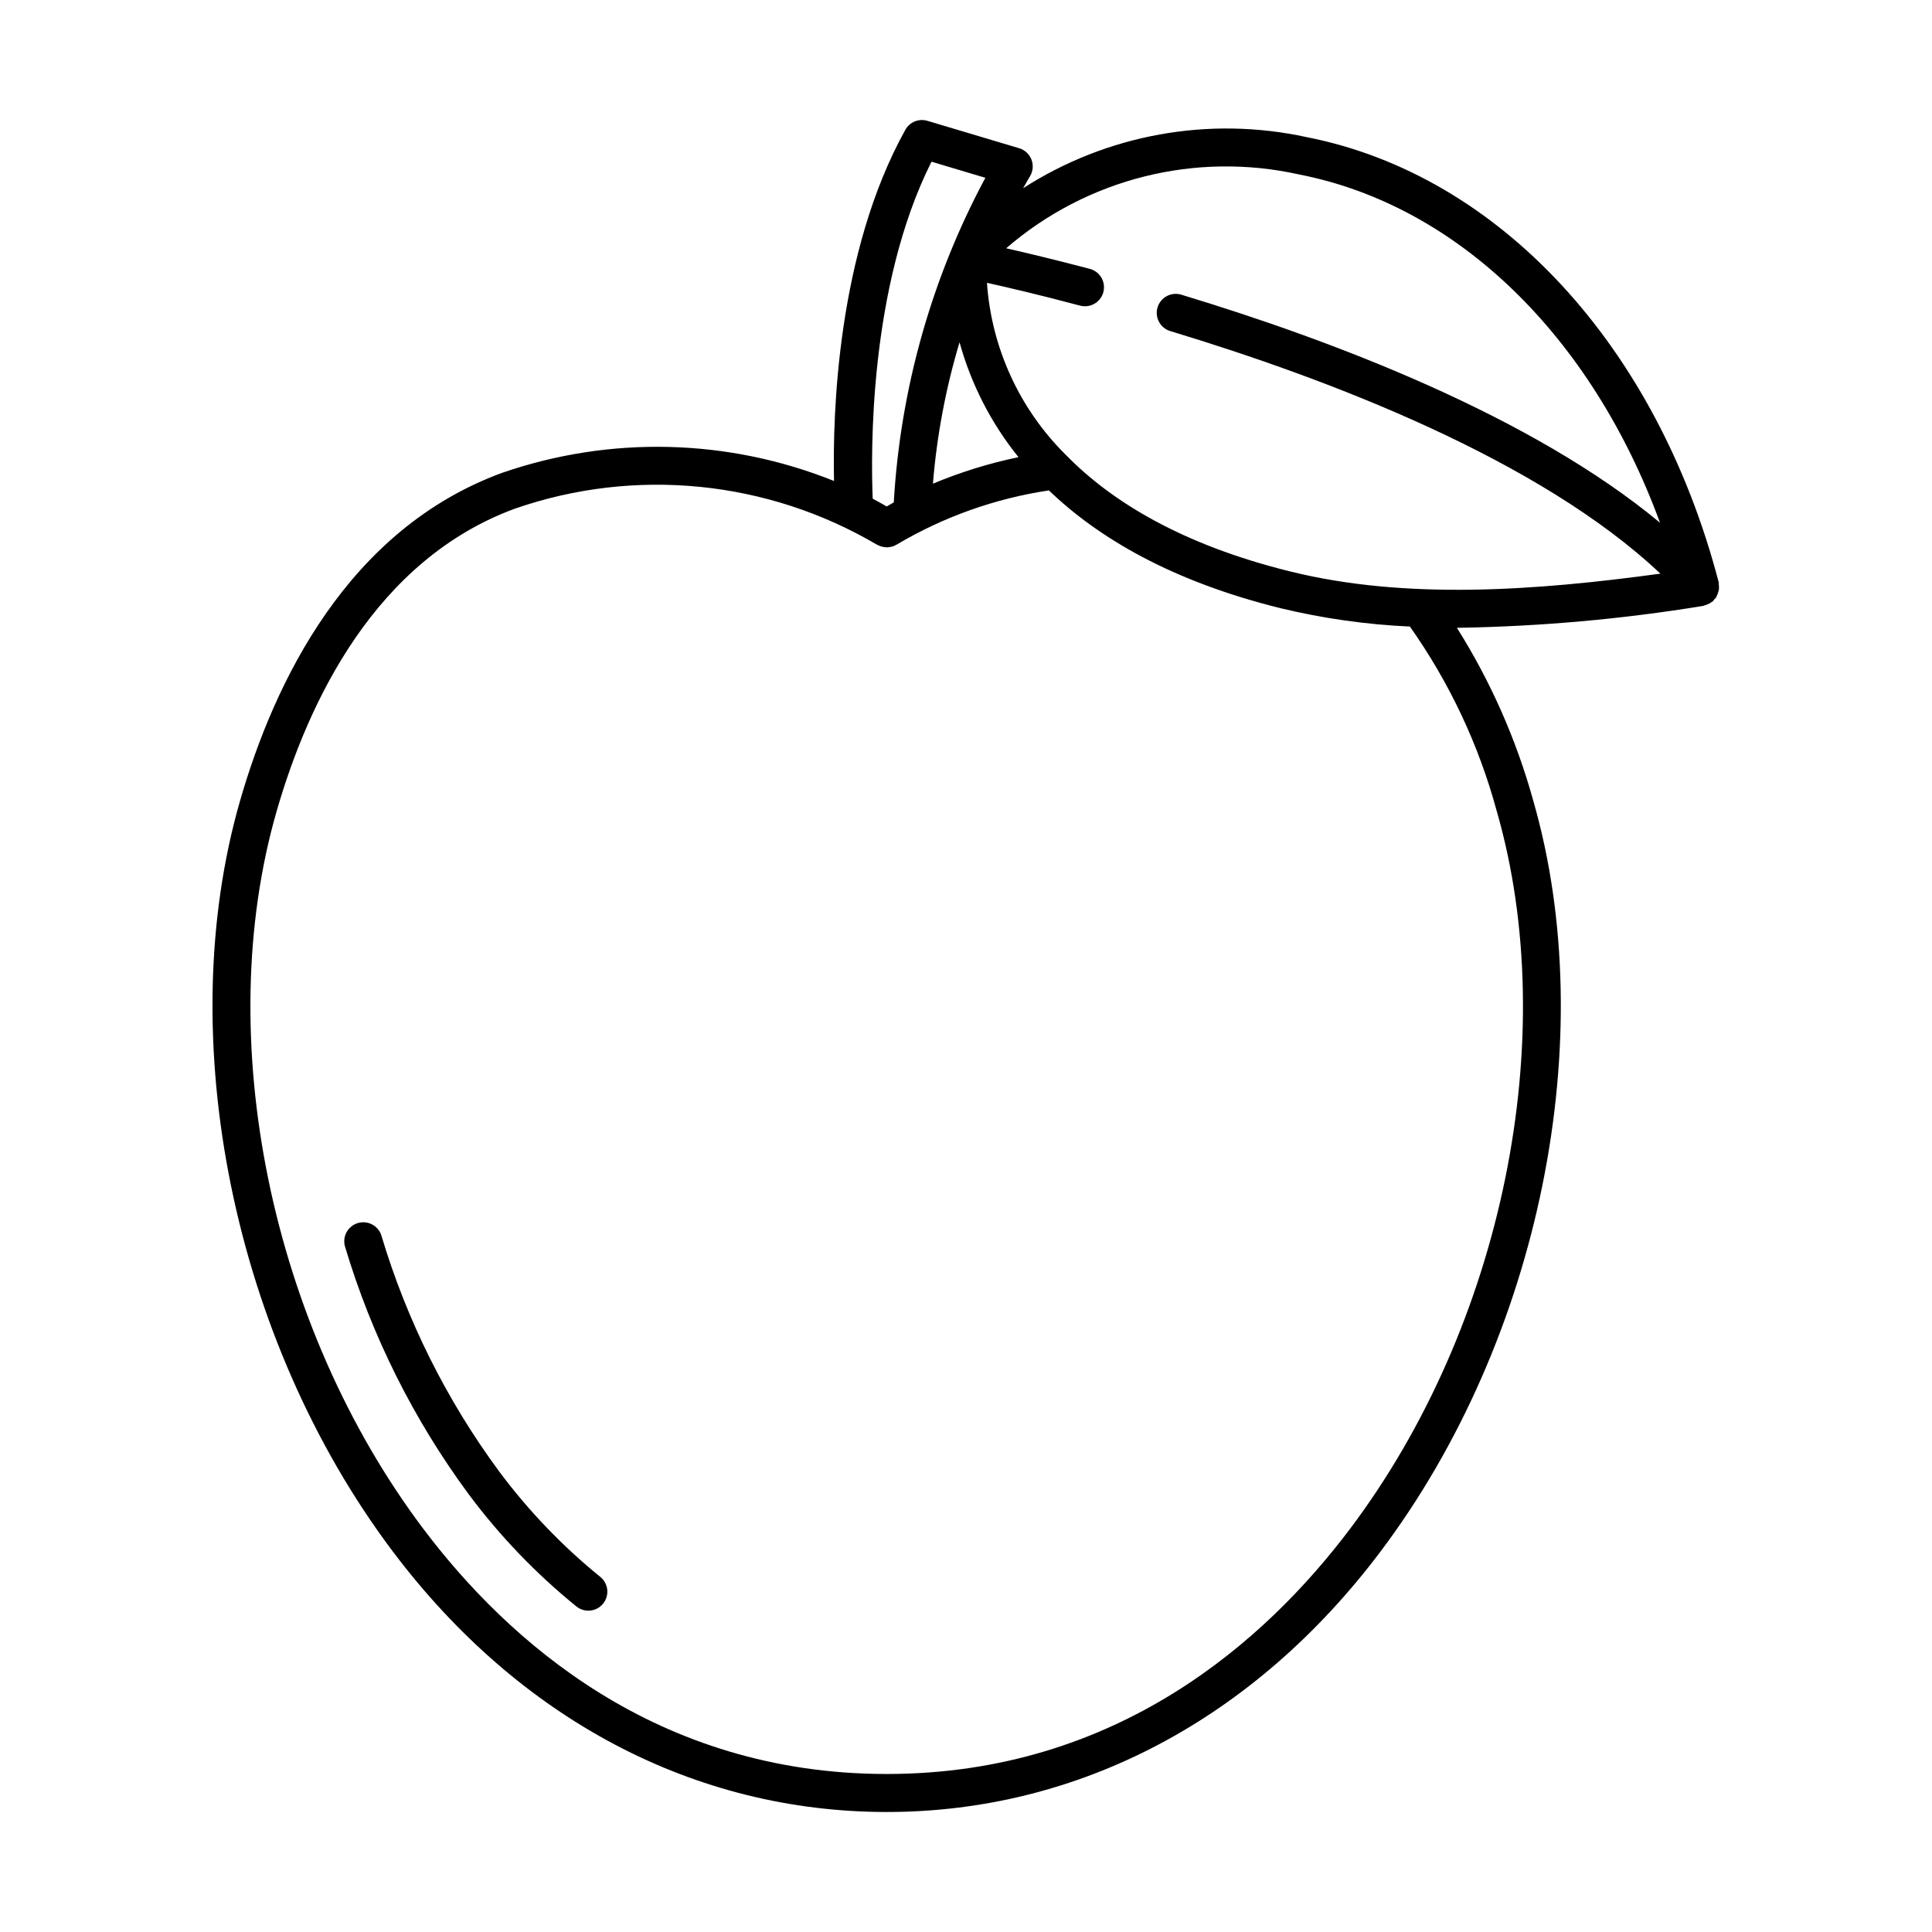 <?xml version="1.0" encoding="UTF-8"?>
<!-- Uploaded to: SVG Repo, www.svgrepo.com, Generator: SVG Repo Mixer Tools -->
<svg fill="#000000" width="800px" height="800px" version="1.1" viewBox="144 144 512 512" xmlns="http://www.w3.org/2000/svg">
 <g>
  <path d="m276.26 533.92c-13.91-18.863-24.453-39.984-31.172-62.438-0.812-2.66-3.629-4.16-6.289-3.348s-4.16 3.629-3.348 6.289c7.055 23.578 18.137 45.754 32.746 65.555 8.25 11.07 17.844 21.066 28.566 29.758 2.168 1.738 5.336 1.395 7.078-0.773 1.742-2.168 1.398-5.336-0.77-7.078-10.062-8.172-19.07-17.566-26.812-27.965z"/>
  <path d="m599.51 298.97c0.008-0.211-0.004-0.418-0.027-0.629-16.398-62.785-58.234-107.99-109.2-118-25.852-5.633-52.883-0.766-75.141 13.535 1.055-1.895 1.738-3.023 1.777-3.094 0.832-1.332 0.996-2.977 0.445-4.445-0.551-1.469-1.758-2.598-3.262-3.051l-24.328-7.266c-2.269-0.68-4.703 0.312-5.852 2.383-18.066 32.535-19.285 75.242-18.898 93.059-28.086-11.277-59.301-12.047-87.914-2.172-41.059 15.02-60.457 55.555-69.492 86.914-18.094 62.793-1.832 142.74 40.461 198.93 33.52 44.535 80.004 69.062 130.9 69.062 50.883 0 97.367-24.516 130.87-69.023 42.32-56.195 58.566-136.16 40.477-199-4.477-16.172-11.293-31.602-20.234-45.801h0.23c21.777-0.348 43.5-2.285 64.992-5.797 0.145 0 0.262-0.117 0.406-0.152v0.004c0.395-0.094 0.773-0.234 1.129-0.426 0.246-0.117 0.477-0.258 0.695-0.418 0.121-0.09 0.266-0.133 0.387-0.238l0.004 0.004c0.148-0.176 0.285-0.359 0.406-0.551 0.152-0.133 0.297-0.273 0.434-0.422 0.066-0.098 0.07-0.223 0.125-0.324 0.188-0.34 0.328-0.707 0.426-1.082 0.094-0.262 0.16-0.531 0.207-0.805 0.035-0.398 0.027-0.797-0.031-1.191zm-201.22-64.254c3.066 11.105 8.383 21.465 15.617 30.434-7.762 1.617-15.352 3.973-22.672 7.027 1.027-12.699 3.391-25.258 7.055-37.461zm-7.43-47.863 14.273 4.266c-14.25 26.57-22.535 55.93-24.273 86.027-0.637 0.348-1.25 0.715-1.879 1.074-1.223-0.699-2.449-1.41-3.707-2.066-0.461-11.508-1.168-55.965 15.586-89.301zm149.8 172.12c17.254 59.953 1.641 136.34-38.848 190.14-22.324 29.656-61.754 65.012-122.82 65.012-61.082 0-100.52-35.371-122.86-65.043-40.48-53.797-56.078-130.18-38.824-190.09 8.395-29.113 26.199-66.668 63.27-80.238h0.004c31.789-10.984 66.797-7.484 95.781 9.574h0.051c0.527 0.309 1.105 0.52 1.711 0.621 0.094 0.016 0.191 0.031 0.289 0.039 0.195 0.031 0.391 0.059 0.586 0.07 0.379-0.008 0.758-0.059 1.129-0.152h0.055c0.504-0.113 0.988-0.309 1.43-0.574 12.395-7.352 26.094-12.234 40.348-14.367 13.07 12.539 32.512 24.082 61.465 31.234 11.223 2.699 22.676 4.32 34.207 4.844 10.484 14.832 18.277 31.395 23.023 48.93zm-54.805-63.547c-28.797-7.125-47.293-18.566-59.191-30.672-0.098-0.082-0.168-0.18-0.262-0.258-12.246-12.148-19.656-28.336-20.848-45.543 5.34 1.18 13.93 3.176 24.688 6.047 0.422 0.109 0.852 0.164 1.289 0.164 2.531 0 4.672-1.879 4.996-4.391 0.328-2.512-1.262-4.871-3.711-5.519-9.164-2.418-16.738-4.227-22.168-5.461 21.344-18.449 50.168-25.699 77.703-19.543 42.066 8.23 77.488 42.957 95.566 92.273-33.98-28.215-86.336-48.168-126.96-60.457-2.641-0.746-5.394 0.762-6.191 3.391-0.793 2.629 0.66 5.41 3.277 6.254 42.508 12.855 98.062 34.172 129.98 64.312-33.168 4.527-67.445 7.016-98.172-0.598z"/>
 </g>
</svg>